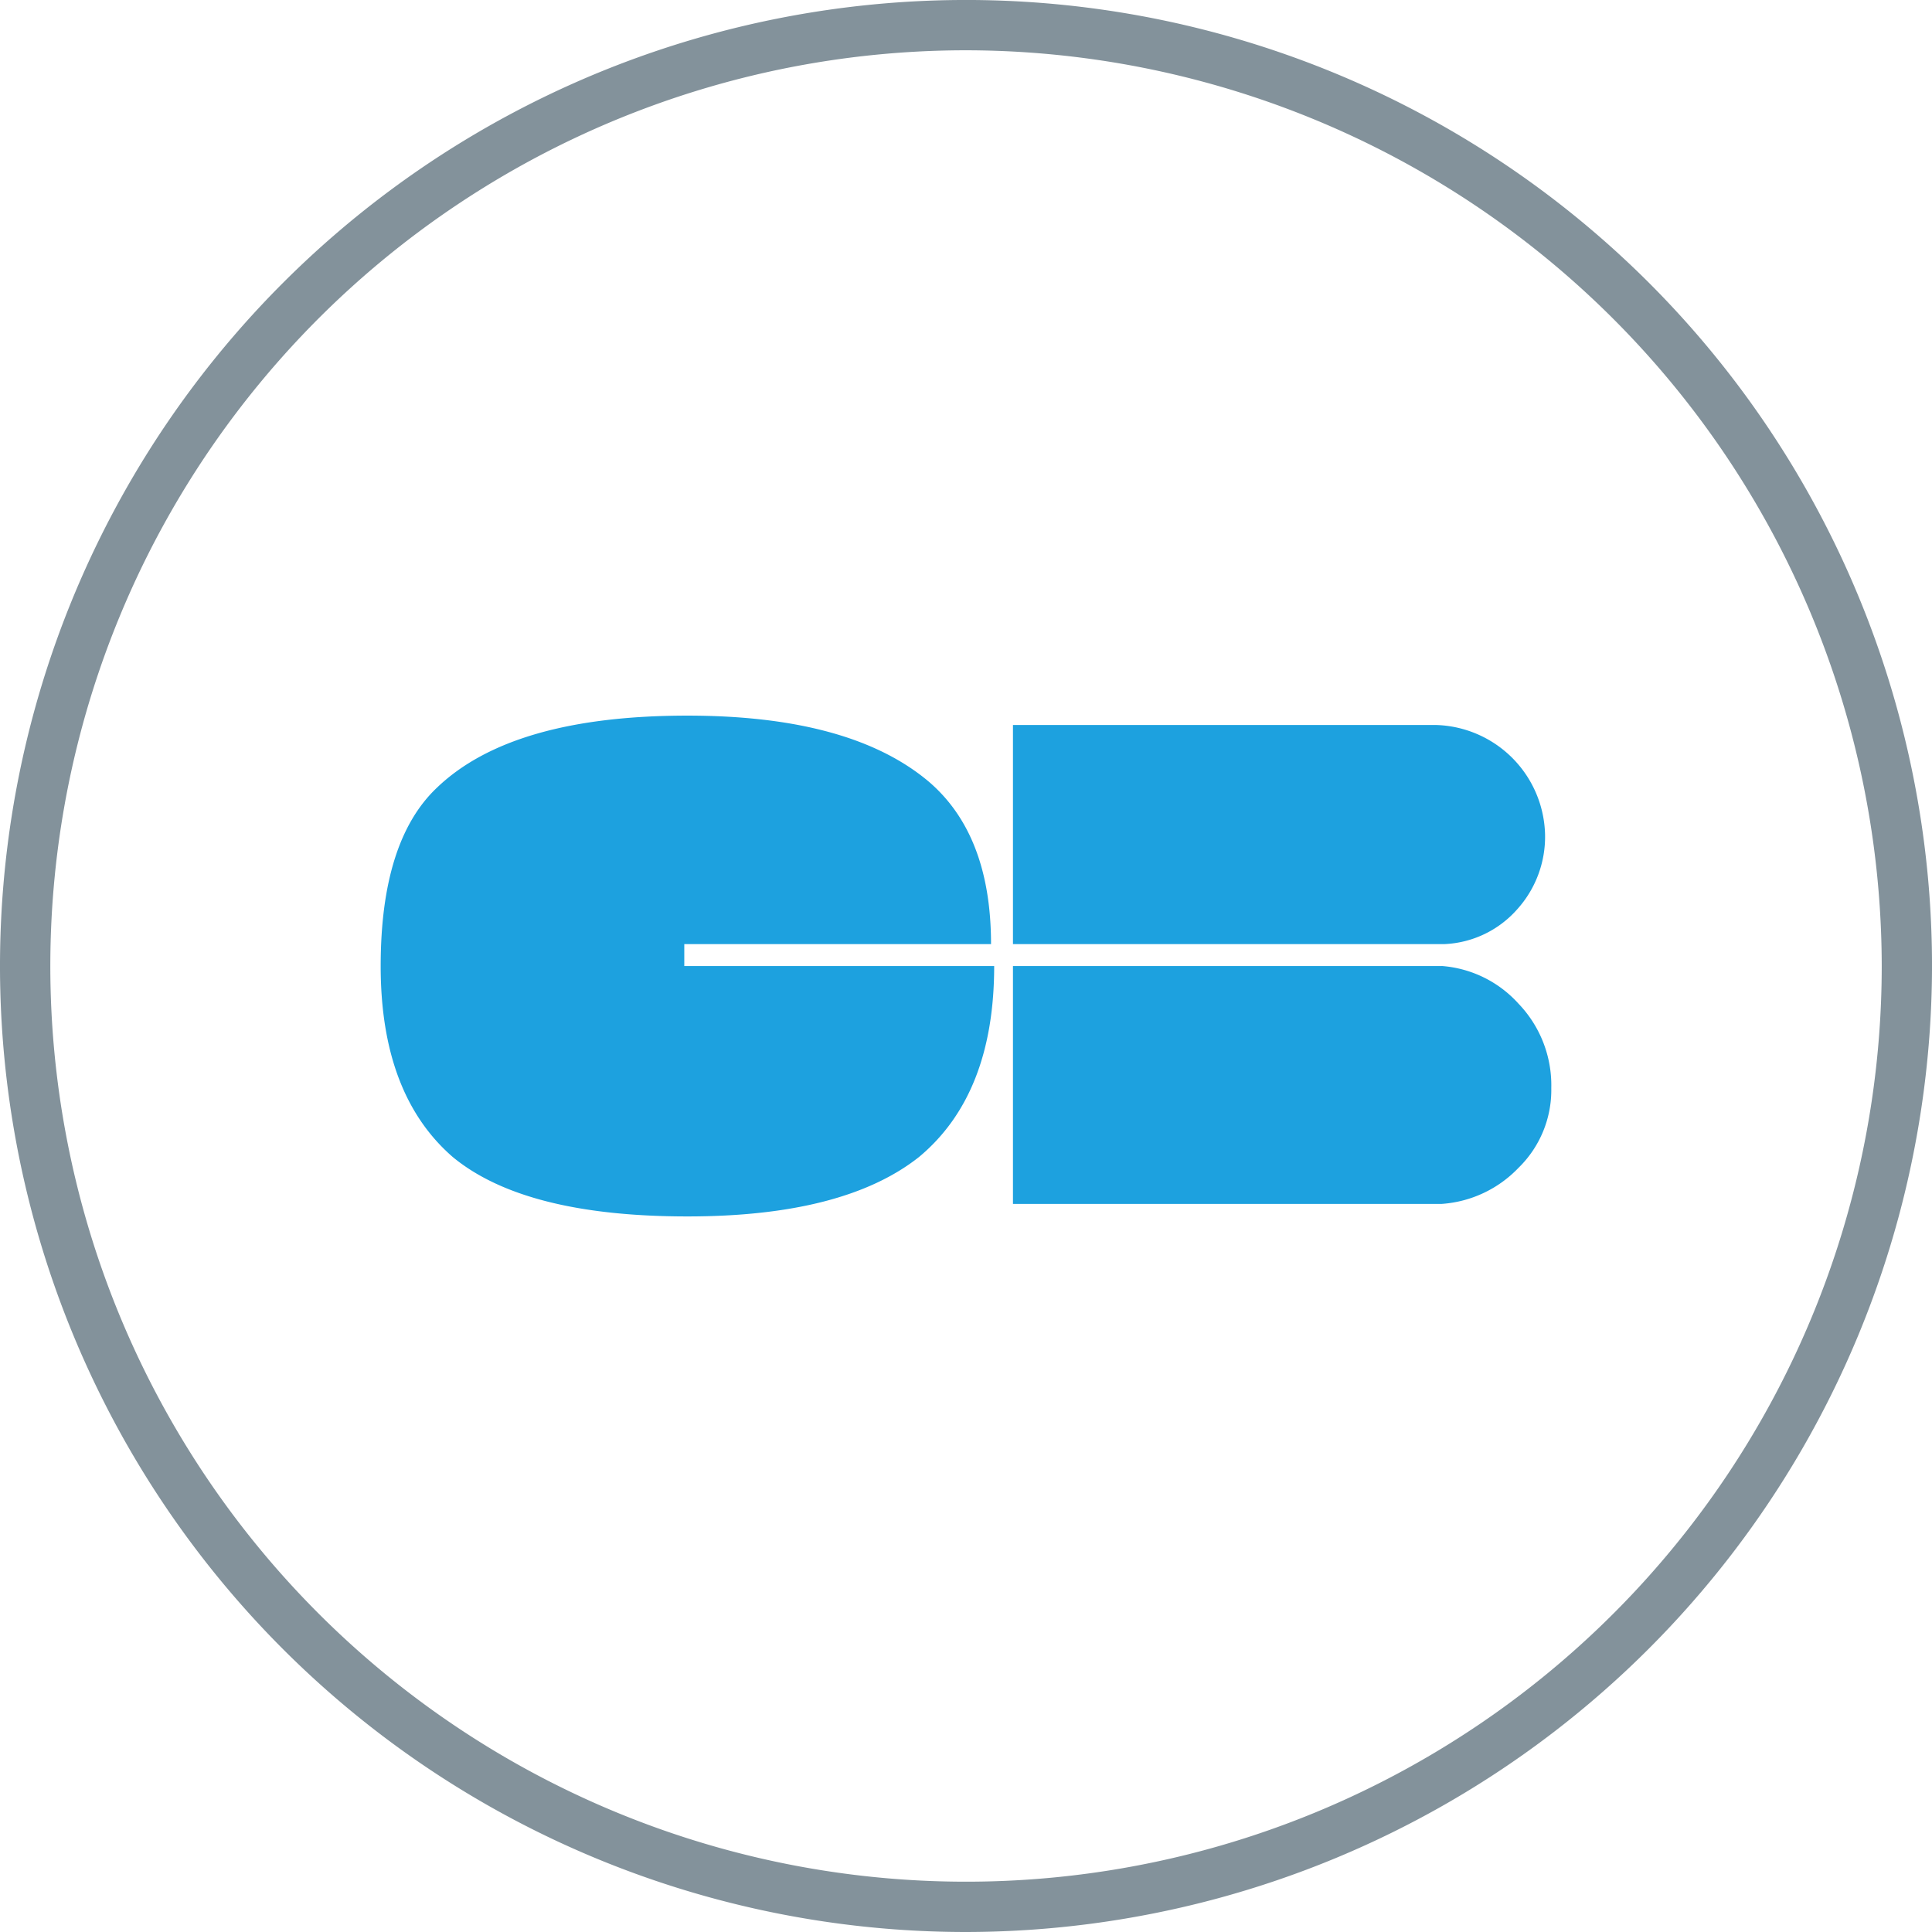 <?xml version="1.0" encoding="UTF-8"?>
<svg xmlns="http://www.w3.org/2000/svg" xmlns:xlink="http://www.w3.org/1999/xlink" width="111.105" height="111.105" viewBox="0 0 111.105 111.105">
  <defs>
    <clipPath id="clip-path">
      <rect id="Rectangle_640" data-name="Rectangle 640" width="111.105" height="111.105" transform="translate(0 0)" fill="#83929b"></rect>
    </clipPath>
  </defs>
  <g id="Icone_cb" transform="translate(-226.872 -1675.046)">
    <path id="Icon_payment-cb" data-name="Icon payment-cb" d="M20.031,31.862H37.852q0,7.383-4.32,10.98-4.32,3.421-13.32,3.42-9.361,0-13.5-3.42-4.144-3.6-4.141-10.98,0-7.2,3.24-10.26,4.32-4.139,14.4-4.14,9.357,0,13.86,3.78,3.6,3.063,3.6,9.36H20.031v1.26ZM63.772,30.6H38.932V18h24.3a6.458,6.458,0,0,1,6.3,6.3,6.227,6.227,0,0,1-1.62,4.32A5.915,5.915,0,0,1,63.772,30.6Zm-.18,1.26A6.607,6.607,0,0,1,68,34.022a6.777,6.777,0,0,1,1.89,4.86A6.25,6.25,0,0,1,68,43.472a6.753,6.753,0,0,1-4.41,2.07H38.932V31.862h24.66Z" transform="translate(246.193 1698.738)" fill="#1da1df"></path>
    <g id="icone_cheque" transform="translate(226.872 1675.046)">
      <g id="Groupe_1229" data-name="Groupe 1229" clip-path="url(#clip-path)">
        <path id="Tracé_2841" data-name="Tracé 2841" d="M55.553,111.105a55.553,55.553,0,1,1,55.553-55.554,55.617,55.617,0,0,1-55.553,55.554m0-108.213a52.66,52.66,0,1,0,52.661,52.659A52.719,52.719,0,0,0,55.553,2.892" fill="#83929b"></path>
      </g>
    </g>
  </g>
</svg>

